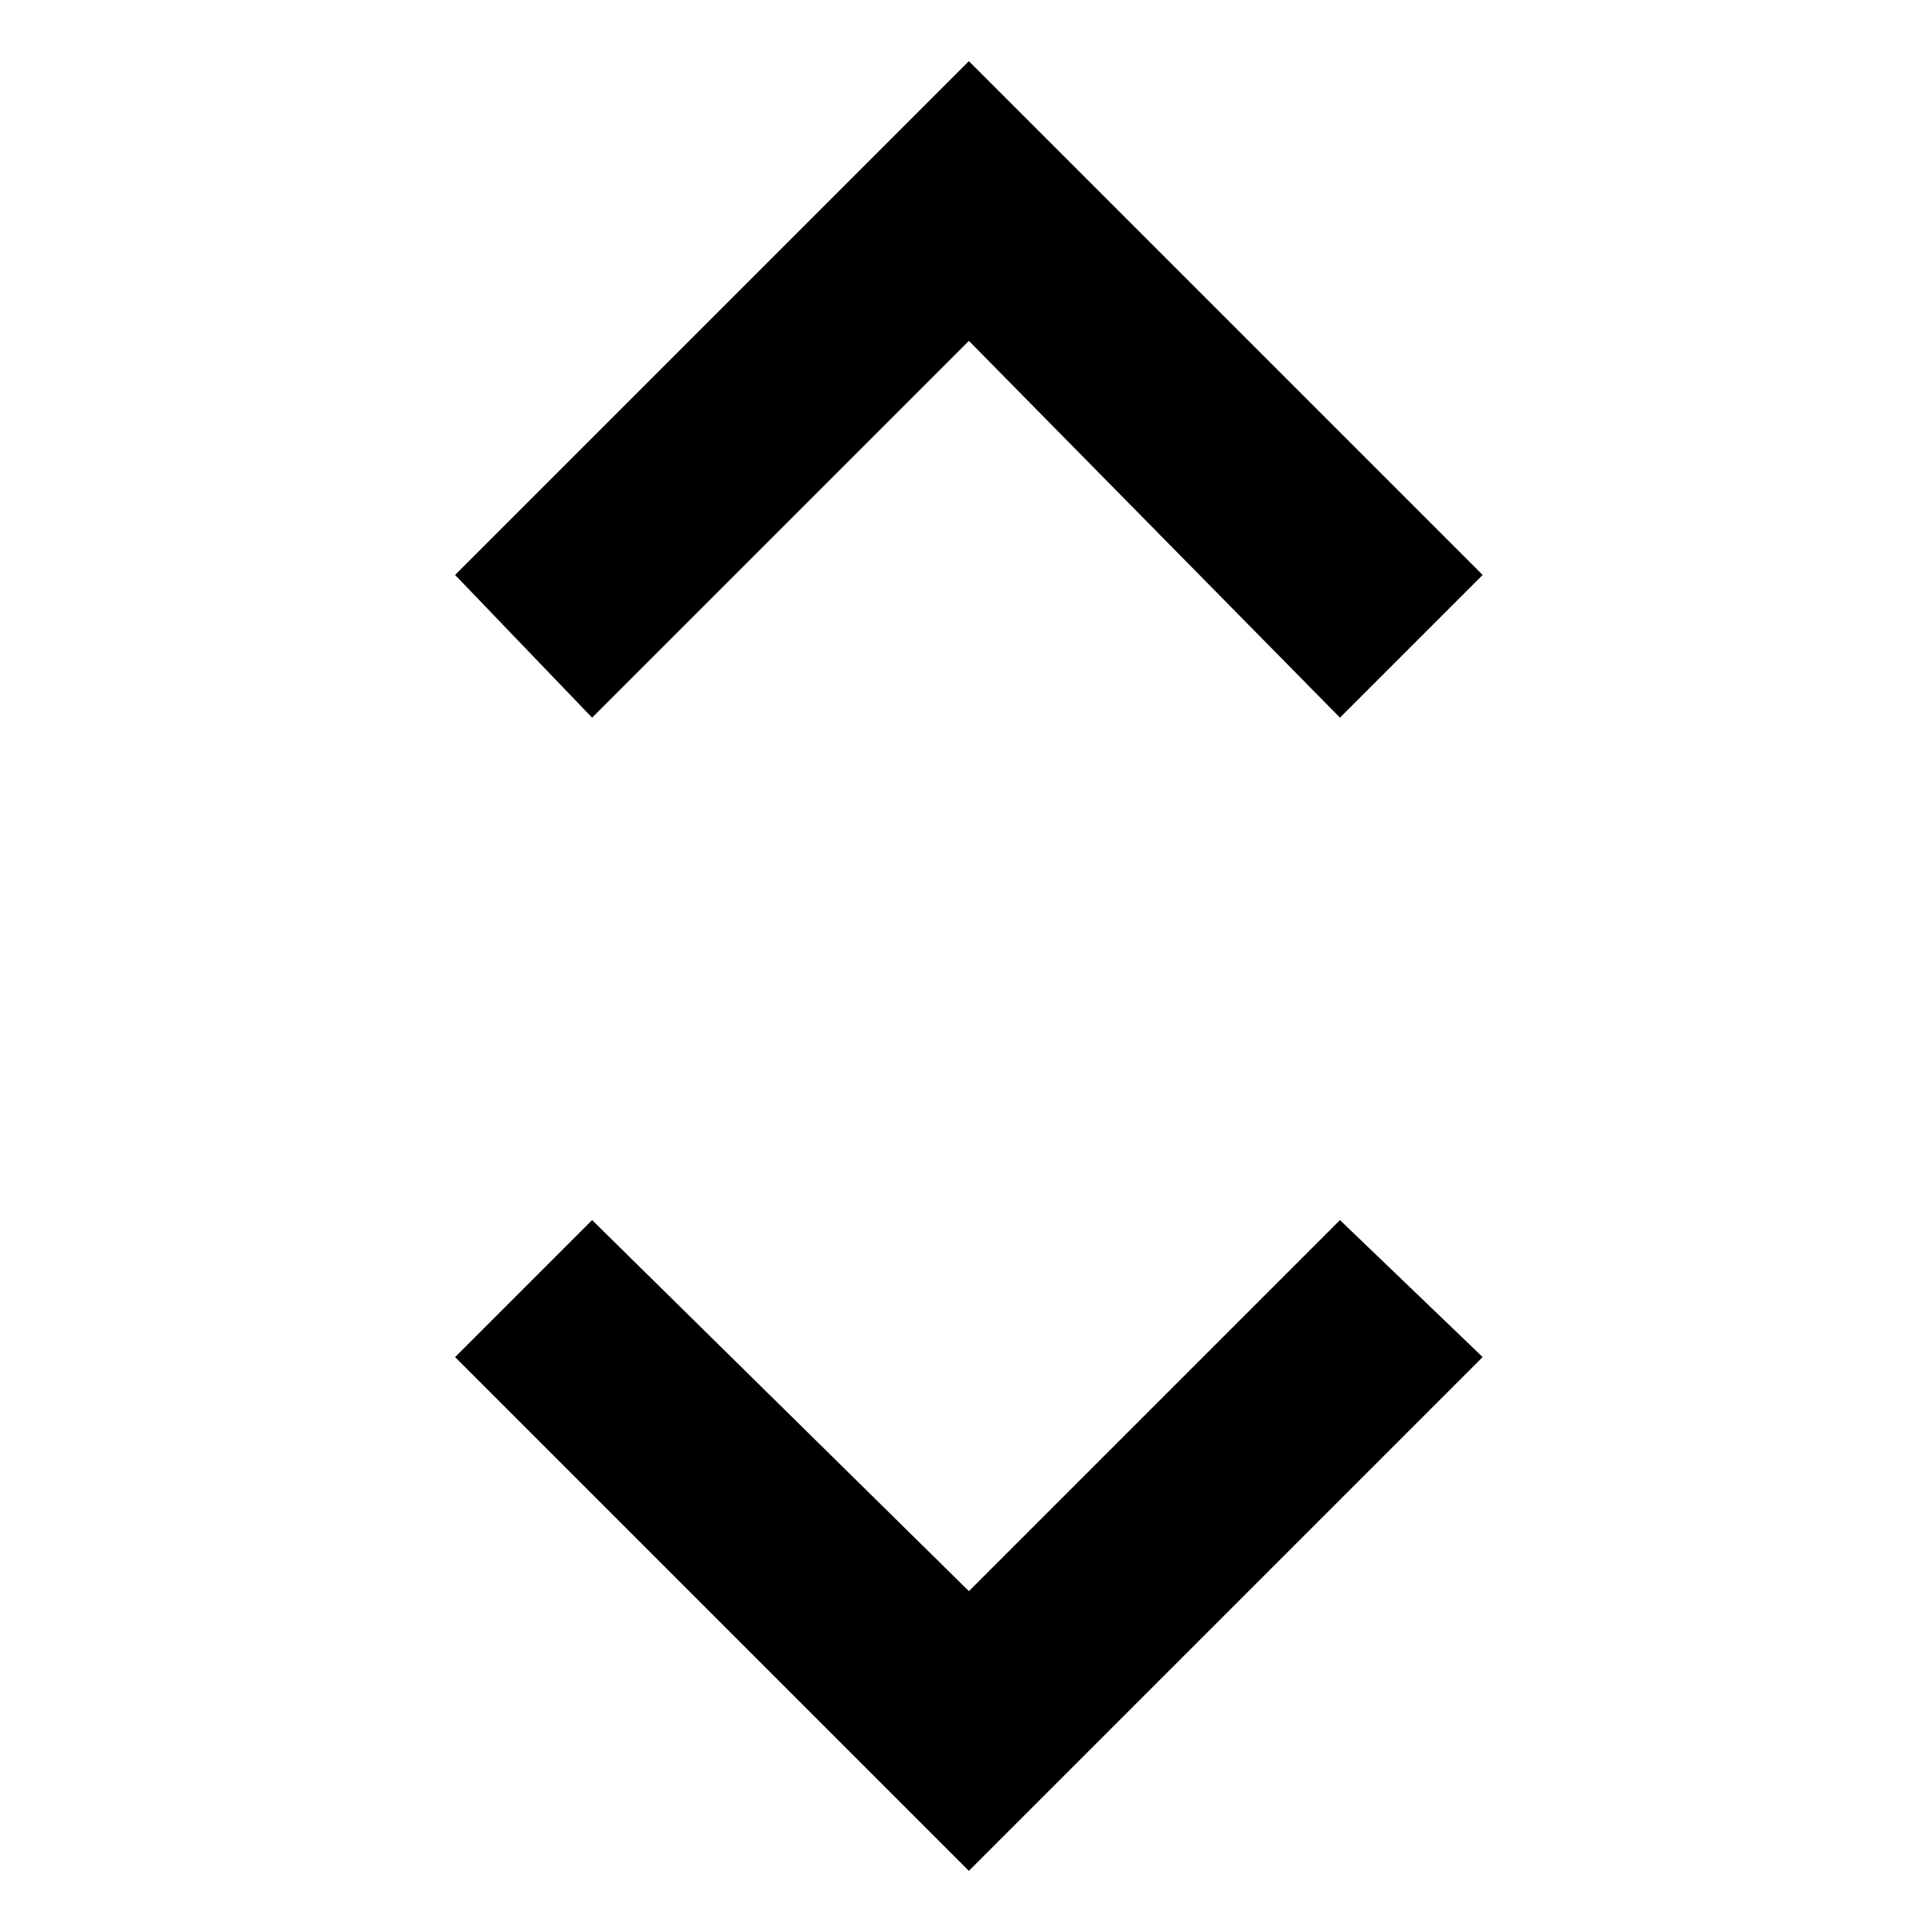 <?xml version="1.0" encoding="UTF-8"?>
<!-- Uploaded to: ICON Repo, www.svgrepo.com, Generator: ICON Repo Mixer Tools -->
<svg fill="#000000" width="800px" height="800px" version="1.1" viewBox="144 144 512 512" xmlns="http://www.w3.org/2000/svg">
 <path d="m499.1 334.19 37.824-37.824c-45.387-45.387-90.777-90.777-136.16-136.16l-136.16 136.16 36.312 37.824 99.855-99.855 98.34 99.855zm0 133.14 37.824 36.312-136.16 136.16-136.16-136.16 36.312-36.312 99.855 98.34 98.34-98.34z" fill-rule="evenodd"/>
</svg>